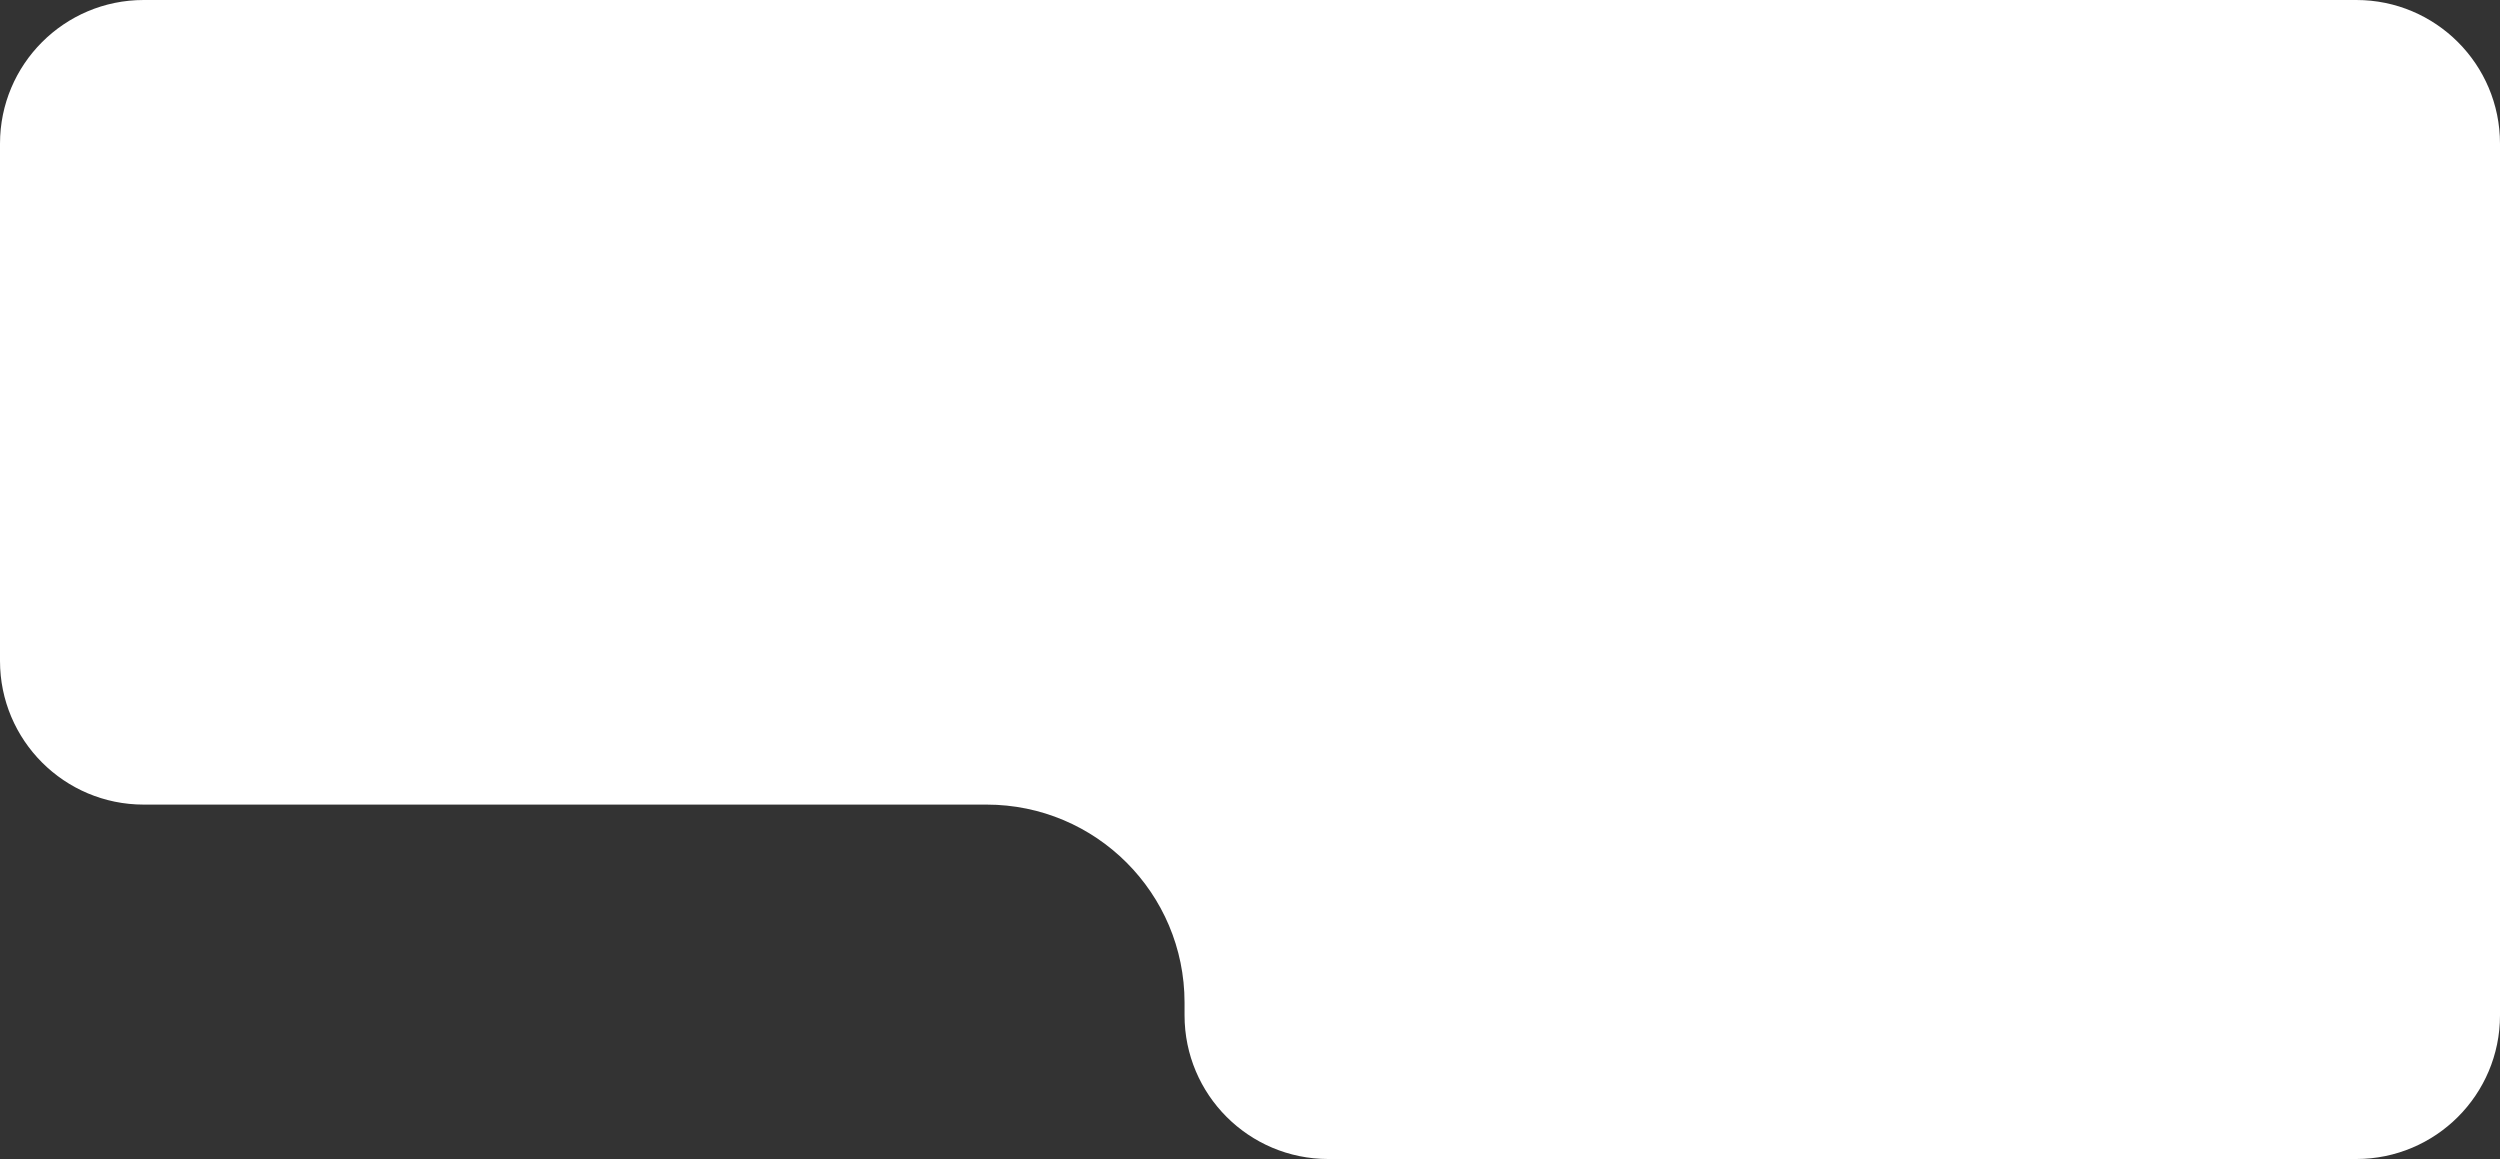 <?xml version="1.0" encoding="UTF-8"?> <svg xmlns="http://www.w3.org/2000/svg" width="783" height="363" viewBox="0 0 783 363" fill="none"><rect x="0" y="0" width="783" height="363" fill="#333333" stroke="none"/><path fill-rule="evenodd" clip-rule="evenodd" d="M0 45C0 20.147 20.147 0 45 0H738C762.853 0 783 20.147 783 45V163V170V189V207V318C783 342.853 762.853 363 738 363H416C391.147 363 371 342.853 371 318V314C371 279.758 343.242 252 309 252H45C20.147 252 0 231.853 0 207V189V170V45Z" fill="white"></path></svg> 